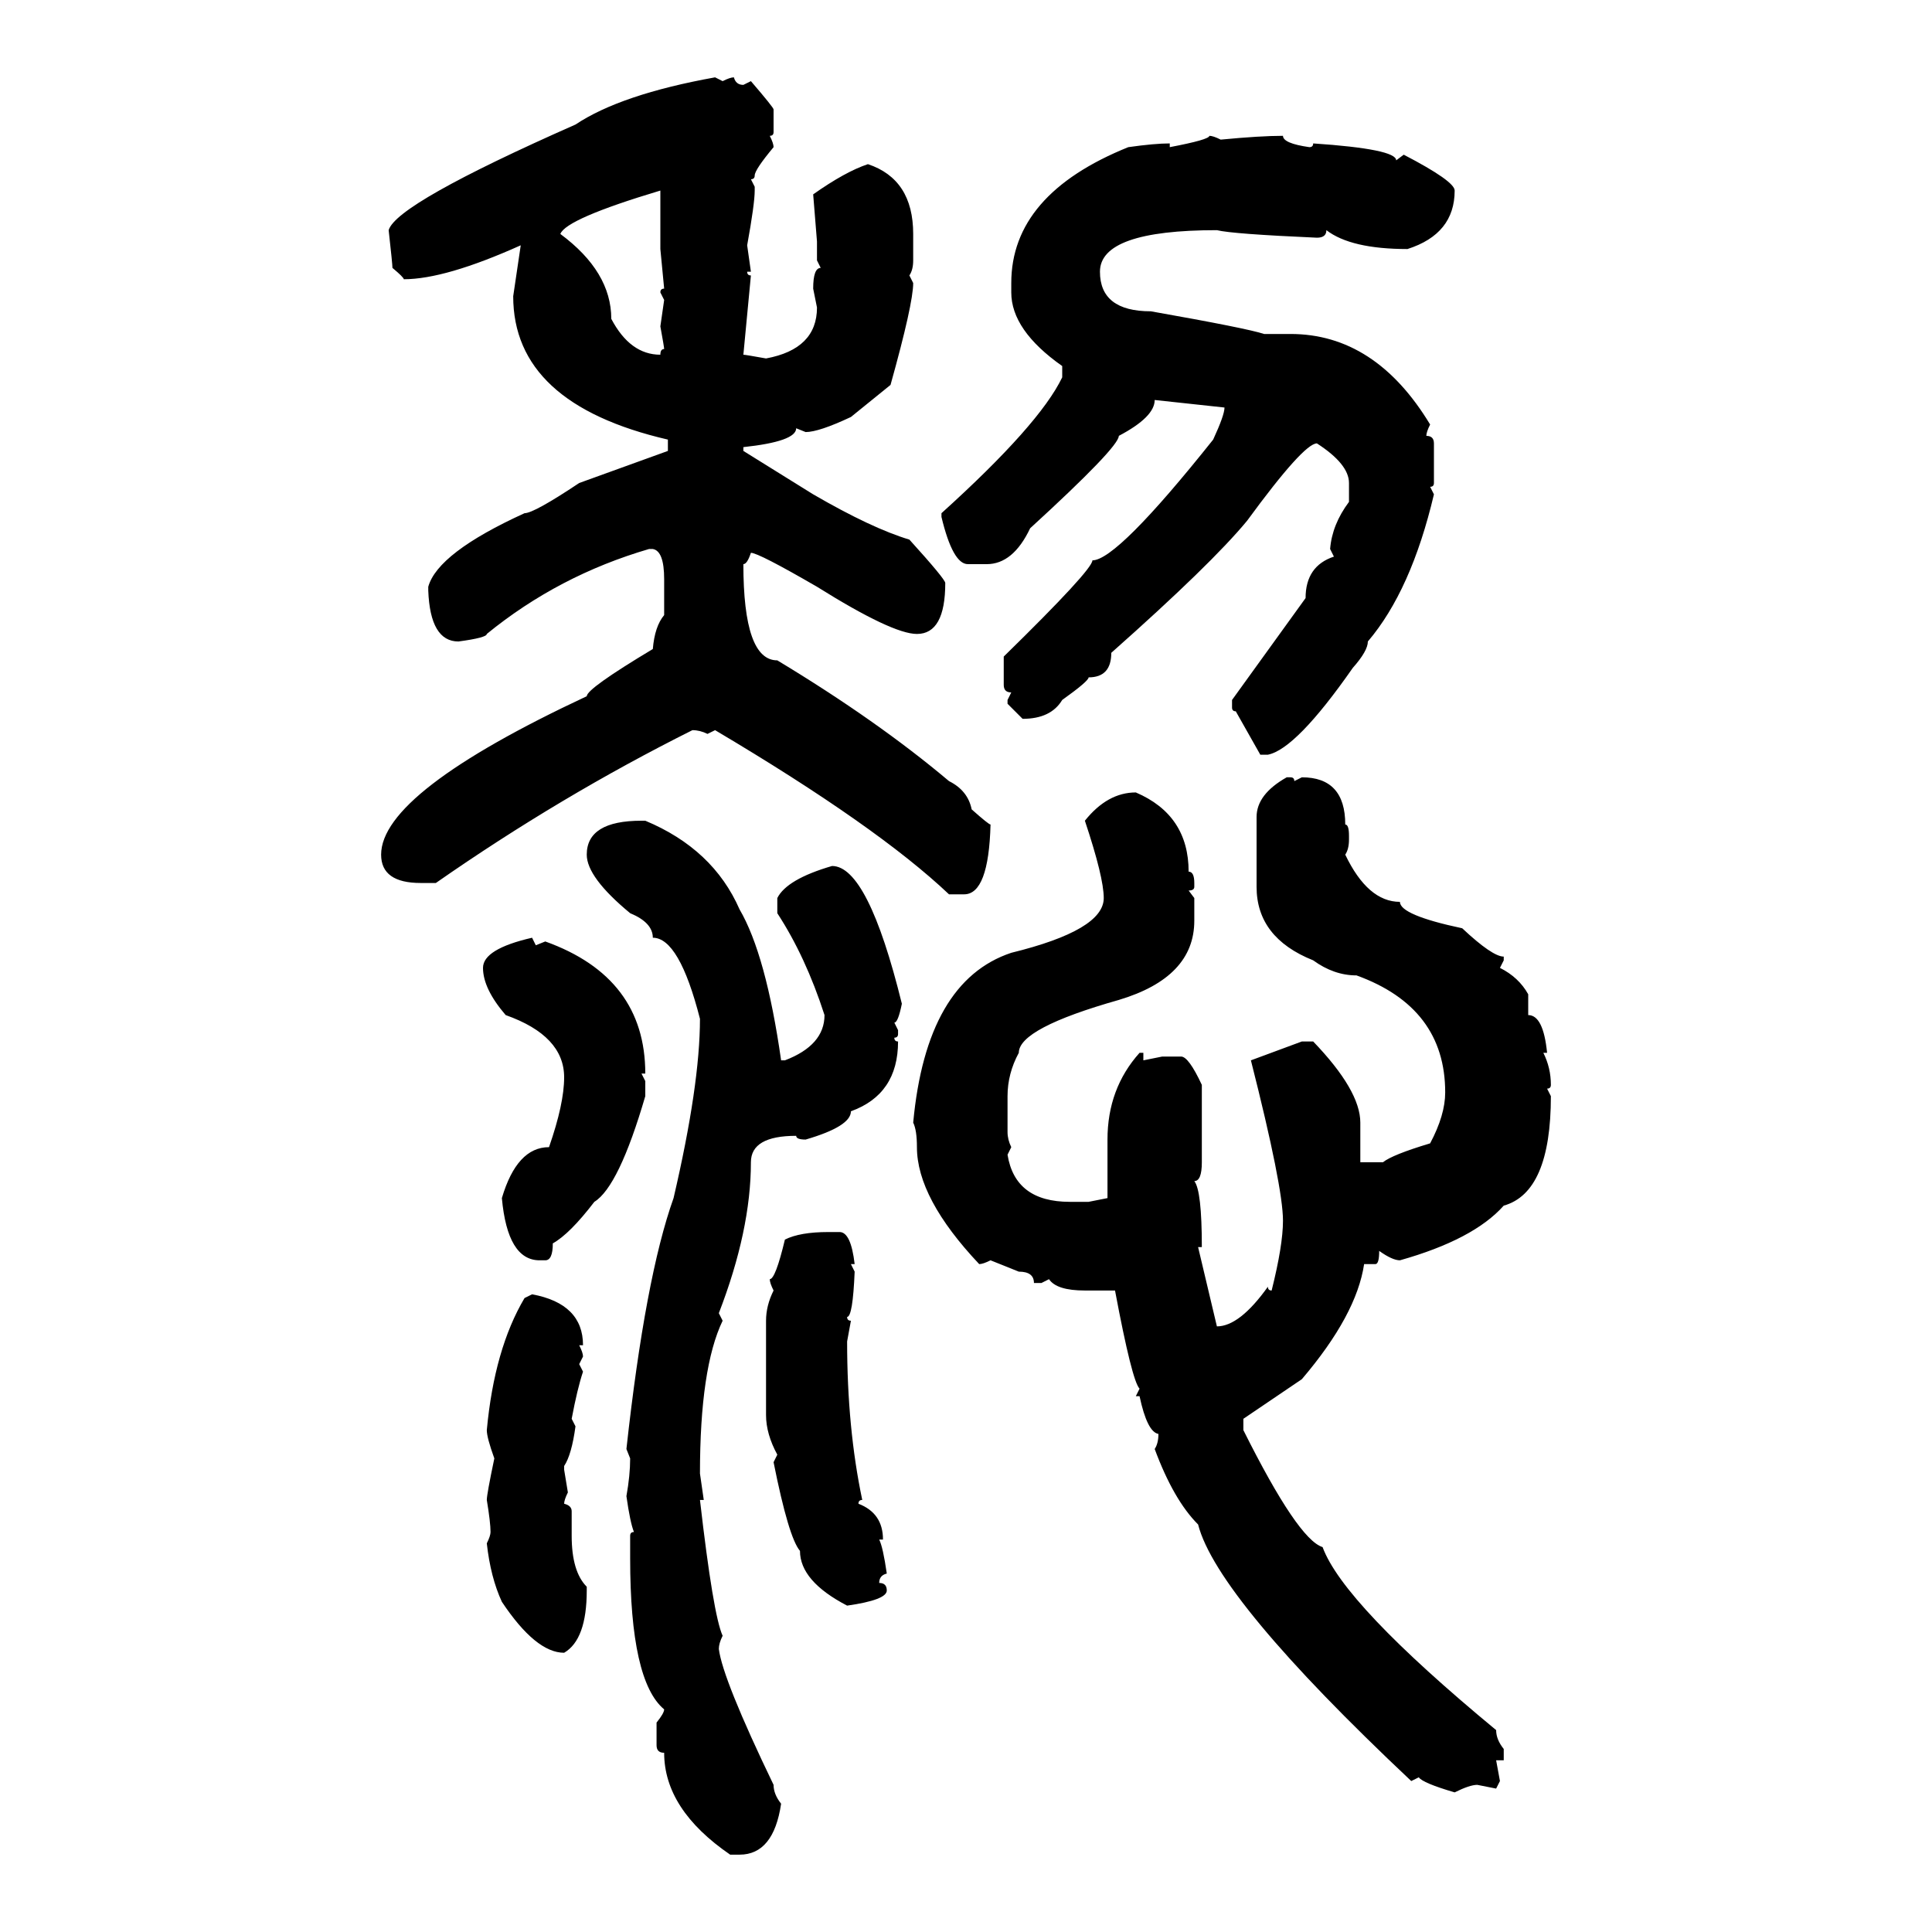 <svg xmlns="http://www.w3.org/2000/svg" xmlns:xlink="http://www.w3.org/1999/xlink" width="300" height="300"><path d="M111.04 12.01L111.04 12.01L112.21 12.60Q113.38 12.01 113.96 12.01L113.96 12.01Q114.26 13.18 115.43 13.18L115.43 13.18L116.60 12.60Q120.12 16.70 120.12 16.99L120.12 16.99L120.12 20.51Q120.12 21.09 119.53 21.09L119.53 21.09Q120.12 22.27 120.12 22.85L120.12 22.85Q117.19 26.37 117.19 27.25L117.19 27.25Q117.19 27.83 116.60 27.83L116.60 27.83L117.19 29.00L117.19 29.59Q117.19 31.64 116.02 38.09L116.02 38.09L116.60 42.19L116.02 42.19Q116.02 42.77 116.60 42.77L116.60 42.77L115.43 55.08Q115.72 55.08 118.95 55.66L118.95 55.66Q126.86 54.20 126.86 47.75L126.86 47.75L126.27 44.82Q126.27 41.60 127.44 41.60L127.44 41.60L126.86 40.43L126.86 37.50L126.27 30.18Q131.25 26.66 134.77 25.49L134.77 25.49Q141.80 27.83 141.80 36.33L141.80 36.33L141.80 40.43Q141.80 41.89 141.21 42.77L141.21 42.77L141.80 43.95Q141.80 47.17 138.28 59.77L138.28 59.77L132.13 64.75Q127.15 67.09 125.10 67.09L125.10 67.09L123.63 66.50Q123.63 68.55 115.43 69.43L115.43 69.43L115.43 70.02L126.27 76.76Q135.35 82.03 141.21 83.79L141.21 83.79Q146.78 89.94 146.78 90.53L146.78 90.53Q146.78 98.44 142.38 98.44L142.38 98.44Q138.57 98.44 126.86 91.11L126.86 91.11Q117.77 85.84 116.60 85.84L116.60 85.84Q116.02 87.60 115.43 87.60L115.43 87.60Q115.43 102.54 120.70 102.54L120.70 102.54Q136.23 111.91 147.36 121.29L147.36 121.29Q150.29 122.75 150.88 125.68L150.88 125.68Q153.52 128.03 153.81 128.03L153.81 128.03Q153.52 138.87 149.71 138.87L149.71 138.87L147.36 138.87Q136.23 128.32 111.04 113.38L111.04 113.38L109.86 113.96Q108.69 113.38 107.52 113.38L107.52 113.38Q87.01 123.63 67.68 137.11L67.68 137.11L65.33 137.11Q59.18 137.11 59.18 132.71L59.18 132.71Q59.18 123.05 91.11 108.11L91.11 108.11Q91.11 106.93 101.37 100.78L101.37 100.78Q101.66 97.27 103.13 95.51L103.13 95.51L103.13 89.94Q103.13 85.55 101.37 85.25L101.37 85.25L100.78 85.25Q86.72 89.36 75.59 98.44L75.59 98.44Q75.59 99.02 71.19 99.61L71.19 99.61Q66.80 99.61 66.50 91.70L66.50 91.70L66.50 91.11Q67.97 85.84 81.45 79.69L81.45 79.69Q82.91 79.69 89.94 75L89.94 75L103.71 70.02L103.71 68.26Q79.69 62.70 79.69 46.00L79.69 46.00L80.86 38.09Q69.14 43.36 62.70 43.36L62.70 43.36Q62.70 43.07 60.94 41.60L60.94 41.60Q60.94 41.02 60.35 35.74L60.35 35.74Q61.52 31.64 89.36 19.34L89.36 19.34Q96.39 14.65 111.04 12.01ZM187.79 21.09L187.79 21.09Q188.38 21.09 189.55 21.68L189.55 21.68Q195.70 21.09 199.22 21.09L199.22 21.09Q199.22 22.27 203.32 22.85L203.32 22.85Q203.91 22.85 203.91 22.27L203.91 22.27Q216.80 23.14 216.80 24.90L216.80 24.90L217.97 24.02Q225.88 28.13 225.88 29.59L225.88 29.59Q225.88 36.33 218.55 38.67L218.55 38.67Q209.77 38.67 205.96 35.74L205.96 35.74Q205.96 36.91 204.49 36.91L204.49 36.91Q191.31 36.33 188.96 35.74L188.96 35.74Q170.80 35.74 170.80 42.19L170.80 42.19Q170.80 48.34 178.71 48.34L178.71 48.34Q193.65 50.98 196.29 51.86L196.29 51.86L200.39 51.86Q213.57 51.86 222.07 65.92L222.07 65.92Q221.48 67.09 221.48 67.68L221.48 67.68Q222.66 67.68 222.66 68.85L222.66 68.85L222.66 75Q222.66 75.59 222.07 75.59L222.07 75.59L222.66 76.76Q219.14 91.70 212.40 99.61L212.40 99.61Q212.40 101.07 210.06 103.71L210.06 103.71Q201.27 116.31 196.88 117.19L196.88 117.19L195.70 117.19L191.89 110.45Q191.31 110.45 191.31 109.86L191.31 109.86L191.31 108.69L202.73 92.87Q202.73 87.89 207.13 86.43L207.13 86.43L206.54 85.25Q206.84 81.45 209.47 77.93L209.47 77.93L209.47 75Q209.47 72.07 204.49 68.85L204.49 68.85Q202.44 68.85 193.65 80.86L193.65 80.86Q188.09 87.60 172.56 101.37L172.56 101.37Q172.56 105.18 169.04 105.18L169.04 105.18Q169.04 105.76 164.94 108.69L164.94 108.69Q163.18 111.62 158.79 111.62L158.79 111.62L156.45 109.28L156.45 108.69L157.03 107.52Q155.86 107.52 155.86 106.35L155.86 106.35L155.86 101.95Q169.63 88.48 169.63 87.01L169.63 87.01Q173.44 87.01 188.38 68.26L188.38 68.26Q190.14 64.45 190.14 63.28L190.14 63.28L179.30 62.11Q179.30 64.75 173.73 67.68L173.73 67.68Q173.73 69.43 159.96 82.03L159.96 82.03Q157.32 87.60 153.22 87.60L153.22 87.60L150.29 87.60Q147.95 87.60 146.19 80.27L146.19 80.27L146.19 79.69Q161.43 65.92 164.94 58.59L164.94 58.59L164.94 56.84Q157.03 51.27 157.03 45.41L157.03 45.41L157.03 43.95Q157.03 30.18 175.20 22.85L175.20 22.85Q179.30 22.27 181.64 22.27L181.64 22.27L181.64 22.85Q187.79 21.68 187.79 21.09ZM87.01 36.33L87.01 36.33Q94.92 42.19 94.92 49.51L94.92 49.51Q97.85 55.08 102.54 55.08L102.54 55.08Q102.54 54.20 103.13 54.20L103.13 54.20Q103.13 53.91 102.54 50.68L102.54 50.68L103.13 46.58L102.54 45.41Q102.54 44.82 103.13 44.82L103.13 44.82L102.54 38.67L102.54 29.59Q87.89 33.98 87.01 36.33ZM199.80 120.70L199.80 120.70L200.39 120.70Q200.98 120.70 200.98 121.29L200.98 121.29L202.15 120.70Q208.89 120.70 208.89 128.03L208.89 128.03Q209.47 128.03 209.47 129.79L209.47 129.79L209.47 130.37Q209.47 131.84 208.89 132.71L208.89 132.71Q212.40 140.04 217.38 140.04L217.38 140.04Q217.38 142.09 227.05 144.14L227.05 144.14Q231.74 148.54 233.50 148.54L233.50 148.54L233.50 149.12L232.91 150.29Q235.84 151.76 237.30 154.39L237.30 154.39L237.30 157.62Q239.65 157.62 240.23 163.48L240.23 163.48L239.65 163.48Q240.82 165.82 240.82 168.46L240.82 168.46Q240.82 169.04 240.23 169.04L240.23 169.04L240.82 170.21Q240.82 185.16 233.50 187.21L233.50 187.21Q228.81 192.48 217.38 195.70L217.38 195.70Q216.21 195.70 214.16 194.24L214.16 194.24Q214.16 196.29 213.57 196.29L213.57 196.29L211.82 196.29Q210.64 204.20 202.15 214.16L202.15 214.16L193.07 220.31L193.07 222.07Q201.56 239.06 205.37 240.23L205.37 240.23Q208.59 249.02 232.32 268.65L232.32 268.65Q232.32 270.12 233.50 271.58L233.50 271.58L233.50 273.34L232.32 273.34L232.91 276.56L232.32 277.73L229.39 277.15Q228.22 277.15 225.88 278.32L225.88 278.32Q220.90 276.86 220.31 275.98L220.31 275.98L219.14 276.56Q188.96 248.14 186.04 236.72L186.04 236.72Q182.23 232.91 179.30 225L179.30 225Q179.88 224.12 179.88 222.66L179.88 222.66Q178.13 222.36 176.95 216.80L176.95 216.80L176.37 216.80L176.95 215.63Q175.78 214.45 173.14 200.39L173.14 200.39L168.46 200.39Q164.06 200.39 162.89 198.63L162.89 198.63L161.72 199.22L160.55 199.22Q160.55 197.46 158.20 197.46L158.20 197.46L153.81 195.70Q152.64 196.29 152.05 196.29L152.05 196.29Q142.38 186.04 142.38 178.13L142.38 178.13Q142.38 175.49 141.80 174.32L141.80 174.32Q143.85 152.34 157.03 147.95L157.03 147.95Q171.39 144.43 171.39 139.45L171.39 139.45Q171.39 136.23 168.46 127.44L168.46 127.44Q171.97 123.05 176.37 123.05L176.37 123.05Q184.57 126.56 184.57 135.35L184.57 135.35Q185.45 135.35 185.45 137.11L185.45 137.11L185.45 137.70Q185.45 138.28 184.57 138.28L184.57 138.28L185.45 139.45L185.45 142.97Q185.45 151.76 173.73 155.27L173.73 155.27Q158.20 159.67 158.20 163.48L158.20 163.48Q156.45 166.70 156.45 170.21L156.45 170.21L156.45 175.78Q156.45 176.95 157.03 178.13L157.03 178.13L156.45 179.30Q157.62 186.62 166.11 186.62L166.11 186.62L169.04 186.62L171.97 186.04L171.97 176.95Q171.97 169.04 176.95 163.48L176.95 163.48L177.54 163.48L177.54 164.65L180.47 164.06L183.40 164.06Q184.57 164.06 186.62 168.46L186.62 168.46L186.62 180.47Q186.62 183.40 185.45 183.40L185.45 183.40Q186.62 184.86 186.62 193.65L186.62 193.65L186.04 193.65L188.96 205.96Q192.48 205.96 196.88 199.80L196.88 199.80Q196.88 200.39 197.46 200.39L197.46 200.39Q199.22 193.36 199.22 189.55L199.22 189.55Q199.22 184.28 194.24 164.65L194.24 164.65L202.15 161.72L203.91 161.72Q211.23 169.34 211.23 174.32L211.23 174.32L211.23 180.47L214.75 180.47Q216.21 179.30 222.07 177.54L222.07 177.54Q224.41 173.14 224.41 169.63L224.41 169.63Q224.41 156.45 210.64 151.46L210.64 151.46Q207.13 151.46 203.91 149.12L203.91 149.12Q195.12 145.61 195.12 137.70L195.12 137.70L195.12 126.86Q195.12 123.34 199.80 120.70ZM99.61 127.44L99.61 127.44L100.20 127.44Q110.74 131.84 114.84 141.21L114.84 141.21Q118.95 148.24 121.29 164.65L121.29 164.65L121.88 164.65Q128.03 162.30 128.03 157.62L128.03 157.62Q125.10 148.54 120.70 141.80L120.70 141.80L120.70 139.45Q122.17 136.52 129.20 134.47L129.20 134.47Q134.77 134.47 140.04 155.86L140.04 155.86Q139.45 158.79 138.87 158.79L138.87 158.79L139.45 159.96L139.45 160.55Q139.45 161.13 138.87 161.13L138.87 161.13Q138.87 161.72 139.45 161.72L139.45 161.72Q139.45 169.92 132.13 172.56L132.13 172.56Q132.13 174.90 125.10 176.95L125.10 176.95Q123.63 176.95 123.63 176.37L123.63 176.37Q116.60 176.37 116.60 180.47L116.60 180.47Q116.60 191.02 111.62 203.91L111.62 203.91L112.21 205.08Q108.69 212.40 108.69 228.81L108.69 228.81L109.28 232.91L108.69 232.91Q110.74 250.78 112.21 254.00L112.21 254.00Q111.62 255.18 111.62 256.05L111.62 256.05Q112.21 260.74 120.12 277.15L120.12 277.15Q120.12 278.61 121.29 280.08L121.29 280.08Q120.12 287.99 114.84 287.99L114.84 287.99L113.38 287.99Q103.13 280.96 103.13 272.17L103.13 272.17Q101.95 272.17 101.95 271.00L101.95 271.00L101.95 267.48Q103.13 266.02 103.13 265.43L103.13 265.43Q97.85 261.04 97.85 241.99L97.85 241.99L97.85 238.48Q97.85 237.89 98.44 237.89L98.44 237.89Q97.85 236.43 97.27 232.32L97.27 232.32Q97.85 229.10 97.85 226.46L97.85 226.46L97.27 225Q100.20 198.34 104.59 186.04L104.59 186.04Q108.69 168.46 108.69 158.20L108.69 158.20Q105.47 145.61 101.37 145.61L101.37 145.61Q101.37 143.26 97.85 141.80L97.85 141.80Q91.11 136.23 91.11 132.71L91.11 132.71Q91.11 127.44 99.61 127.44ZM82.62 145.61L82.62 145.61L83.20 146.78L84.67 146.19Q100.20 151.76 100.20 166.70L100.20 166.70L99.61 166.70L100.20 167.87L100.20 170.21Q96.09 184.28 92.29 186.62L92.29 186.62Q88.48 191.60 85.84 193.07L85.84 193.07Q85.84 195.70 84.67 195.70L84.67 195.70L83.79 195.70Q78.81 195.70 77.93 186.04L77.93 186.04Q80.27 178.13 85.25 178.13L85.25 178.13Q87.60 171.39 87.60 167.29L87.60 167.29Q87.60 160.84 78.52 157.62L78.52 157.62Q75 153.52 75 150.29L75 150.29Q75 147.36 82.62 145.61ZM128.61 191.31L128.61 191.31L130.37 191.31Q132.13 191.31 132.71 196.29L132.71 196.29L132.13 196.29L132.71 197.46Q132.42 204.49 131.54 204.49L131.54 204.49Q131.54 205.08 132.13 205.08L132.13 205.08L131.54 208.30Q131.54 221.78 133.89 232.91L133.89 232.91Q133.30 232.91 133.30 233.50L133.30 233.50Q137.11 234.96 137.11 239.06L137.11 239.06L136.52 239.06Q137.11 240.23 137.70 244.34L137.70 244.34Q136.52 244.63 136.52 245.80L136.52 245.80Q137.70 245.80 137.70 246.97L137.70 246.97Q137.70 248.44 131.54 249.32L131.54 249.32Q124.22 245.51 124.22 240.82L124.22 240.82Q122.46 238.77 120.12 227.05L120.12 227.05L120.70 225.88Q118.95 222.66 118.95 219.73L118.95 219.73L118.95 205.08Q118.95 202.73 120.12 200.39L120.12 200.39Q119.53 199.22 119.53 198.63L119.53 198.63Q120.41 198.63 121.88 192.48L121.88 192.48Q124.22 191.31 128.61 191.31ZM81.45 201.56L82.62 200.98Q90.53 202.44 90.53 208.89L90.53 208.89L89.94 208.89Q90.53 210.06 90.53 210.64L90.53 210.64L89.94 211.82L90.53 212.99Q89.65 215.63 88.77 220.31L88.77 220.31L89.36 221.48Q88.77 225.88 87.60 227.64L87.60 227.64L87.60 228.22L88.18 231.74Q87.60 232.91 87.60 233.50L87.60 233.50Q88.77 233.79 88.77 234.67L88.77 234.67L88.77 238.48Q88.77 244.04 91.11 246.39L91.11 246.39L91.11 246.97Q91.11 254.59 87.60 256.64L87.60 256.64Q83.20 256.64 77.93 248.73L77.93 248.73Q76.17 244.92 75.59 239.65L75.59 239.65Q76.17 238.48 76.17 237.89L76.17 237.89Q76.17 236.43 75.59 232.91L75.59 232.91Q75.59 232.03 76.76 226.46L76.76 226.46Q75.59 223.24 75.59 222.07L75.59 222.07Q76.76 209.47 81.45 201.56L81.45 201.56Z"/></svg>